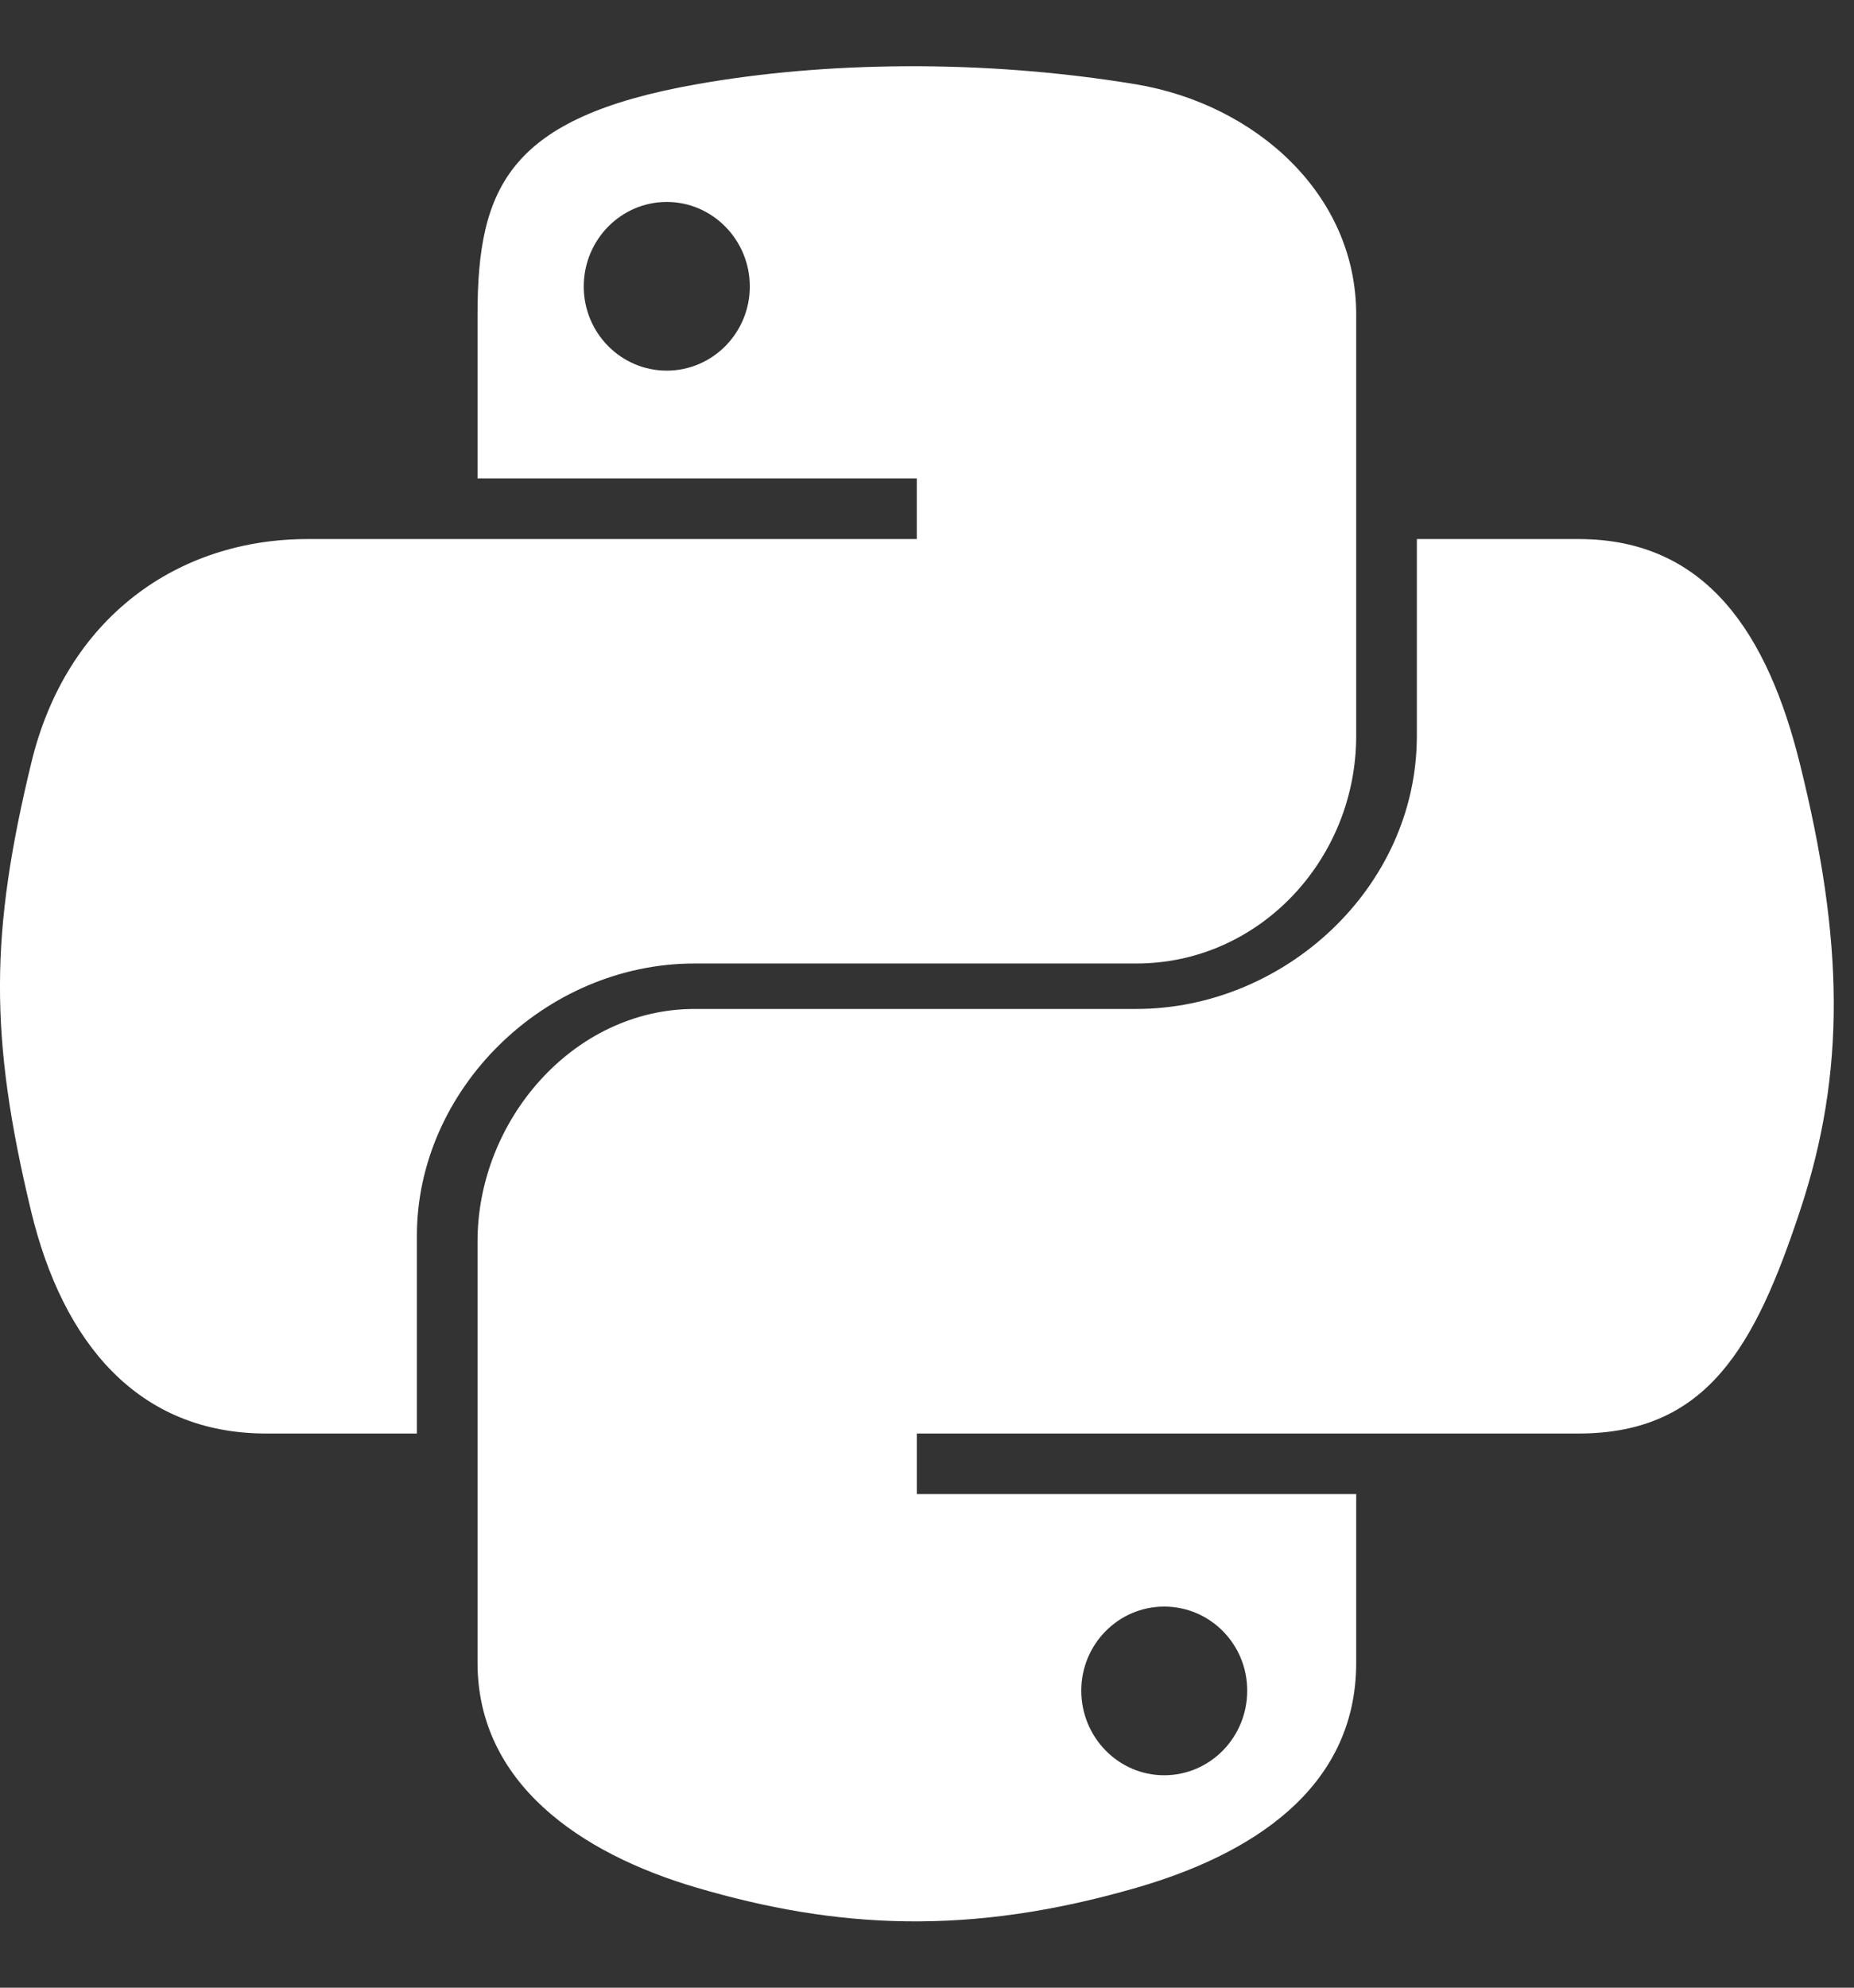 <svg width="14" height="15" viewBox="0 0 14 15" fill="none" xmlns="http://www.w3.org/2000/svg">
<rect x="0" y="0" width="14" height="15" fill="#333333" stroke="none"/>
<path d="M5.245 7.271H8.581C9.51 7.271 10.241 6.485 10.241 5.553V2.373C10.241 1.467 9.483 0.787 8.576 0.636C8.002 0.541 7.41 0.497 6.839 0.5C6.268 0.503 5.739 0.551 5.259 0.636C3.846 0.886 3.606 1.409 3.606 2.373V3.61H6.923V4.068H2.322C1.351 4.068 0.501 4.652 0.235 5.762C-0.072 7.034 -0.085 7.812 0.235 9.141C0.473 10.129 1.039 10.818 2.01 10.818H3.148V9.325C3.148 8.222 4.112 7.271 5.245 7.271ZM5.035 2.797C4.689 2.797 4.408 2.513 4.408 2.162C4.408 1.81 4.689 1.524 5.035 1.524C5.38 1.524 5.662 1.81 5.662 2.162C5.662 2.513 5.38 2.797 5.035 2.797ZM13.591 5.762C13.351 4.796 12.893 4.068 11.921 4.068H10.699V5.553C10.699 6.703 9.693 7.614 8.581 7.614H5.245C4.331 7.614 3.606 8.453 3.606 9.368V12.548C3.606 13.453 4.377 13.986 5.26 14.245C6.318 14.556 7.319 14.612 8.584 14.245C9.425 14.002 10.241 13.512 10.241 12.548V11.275H6.923V10.818H11.921C12.892 10.818 13.254 10.157 13.591 9.141C13.94 8.094 13.925 7.104 13.591 5.762ZM8.791 12.124C9.138 12.124 9.418 12.408 9.418 12.758C9.418 13.111 9.138 13.397 8.791 13.397C8.446 13.397 8.165 13.111 8.165 12.758C8.165 12.408 8.446 12.124 8.791 12.124Z" fill="white"/>
</svg>
